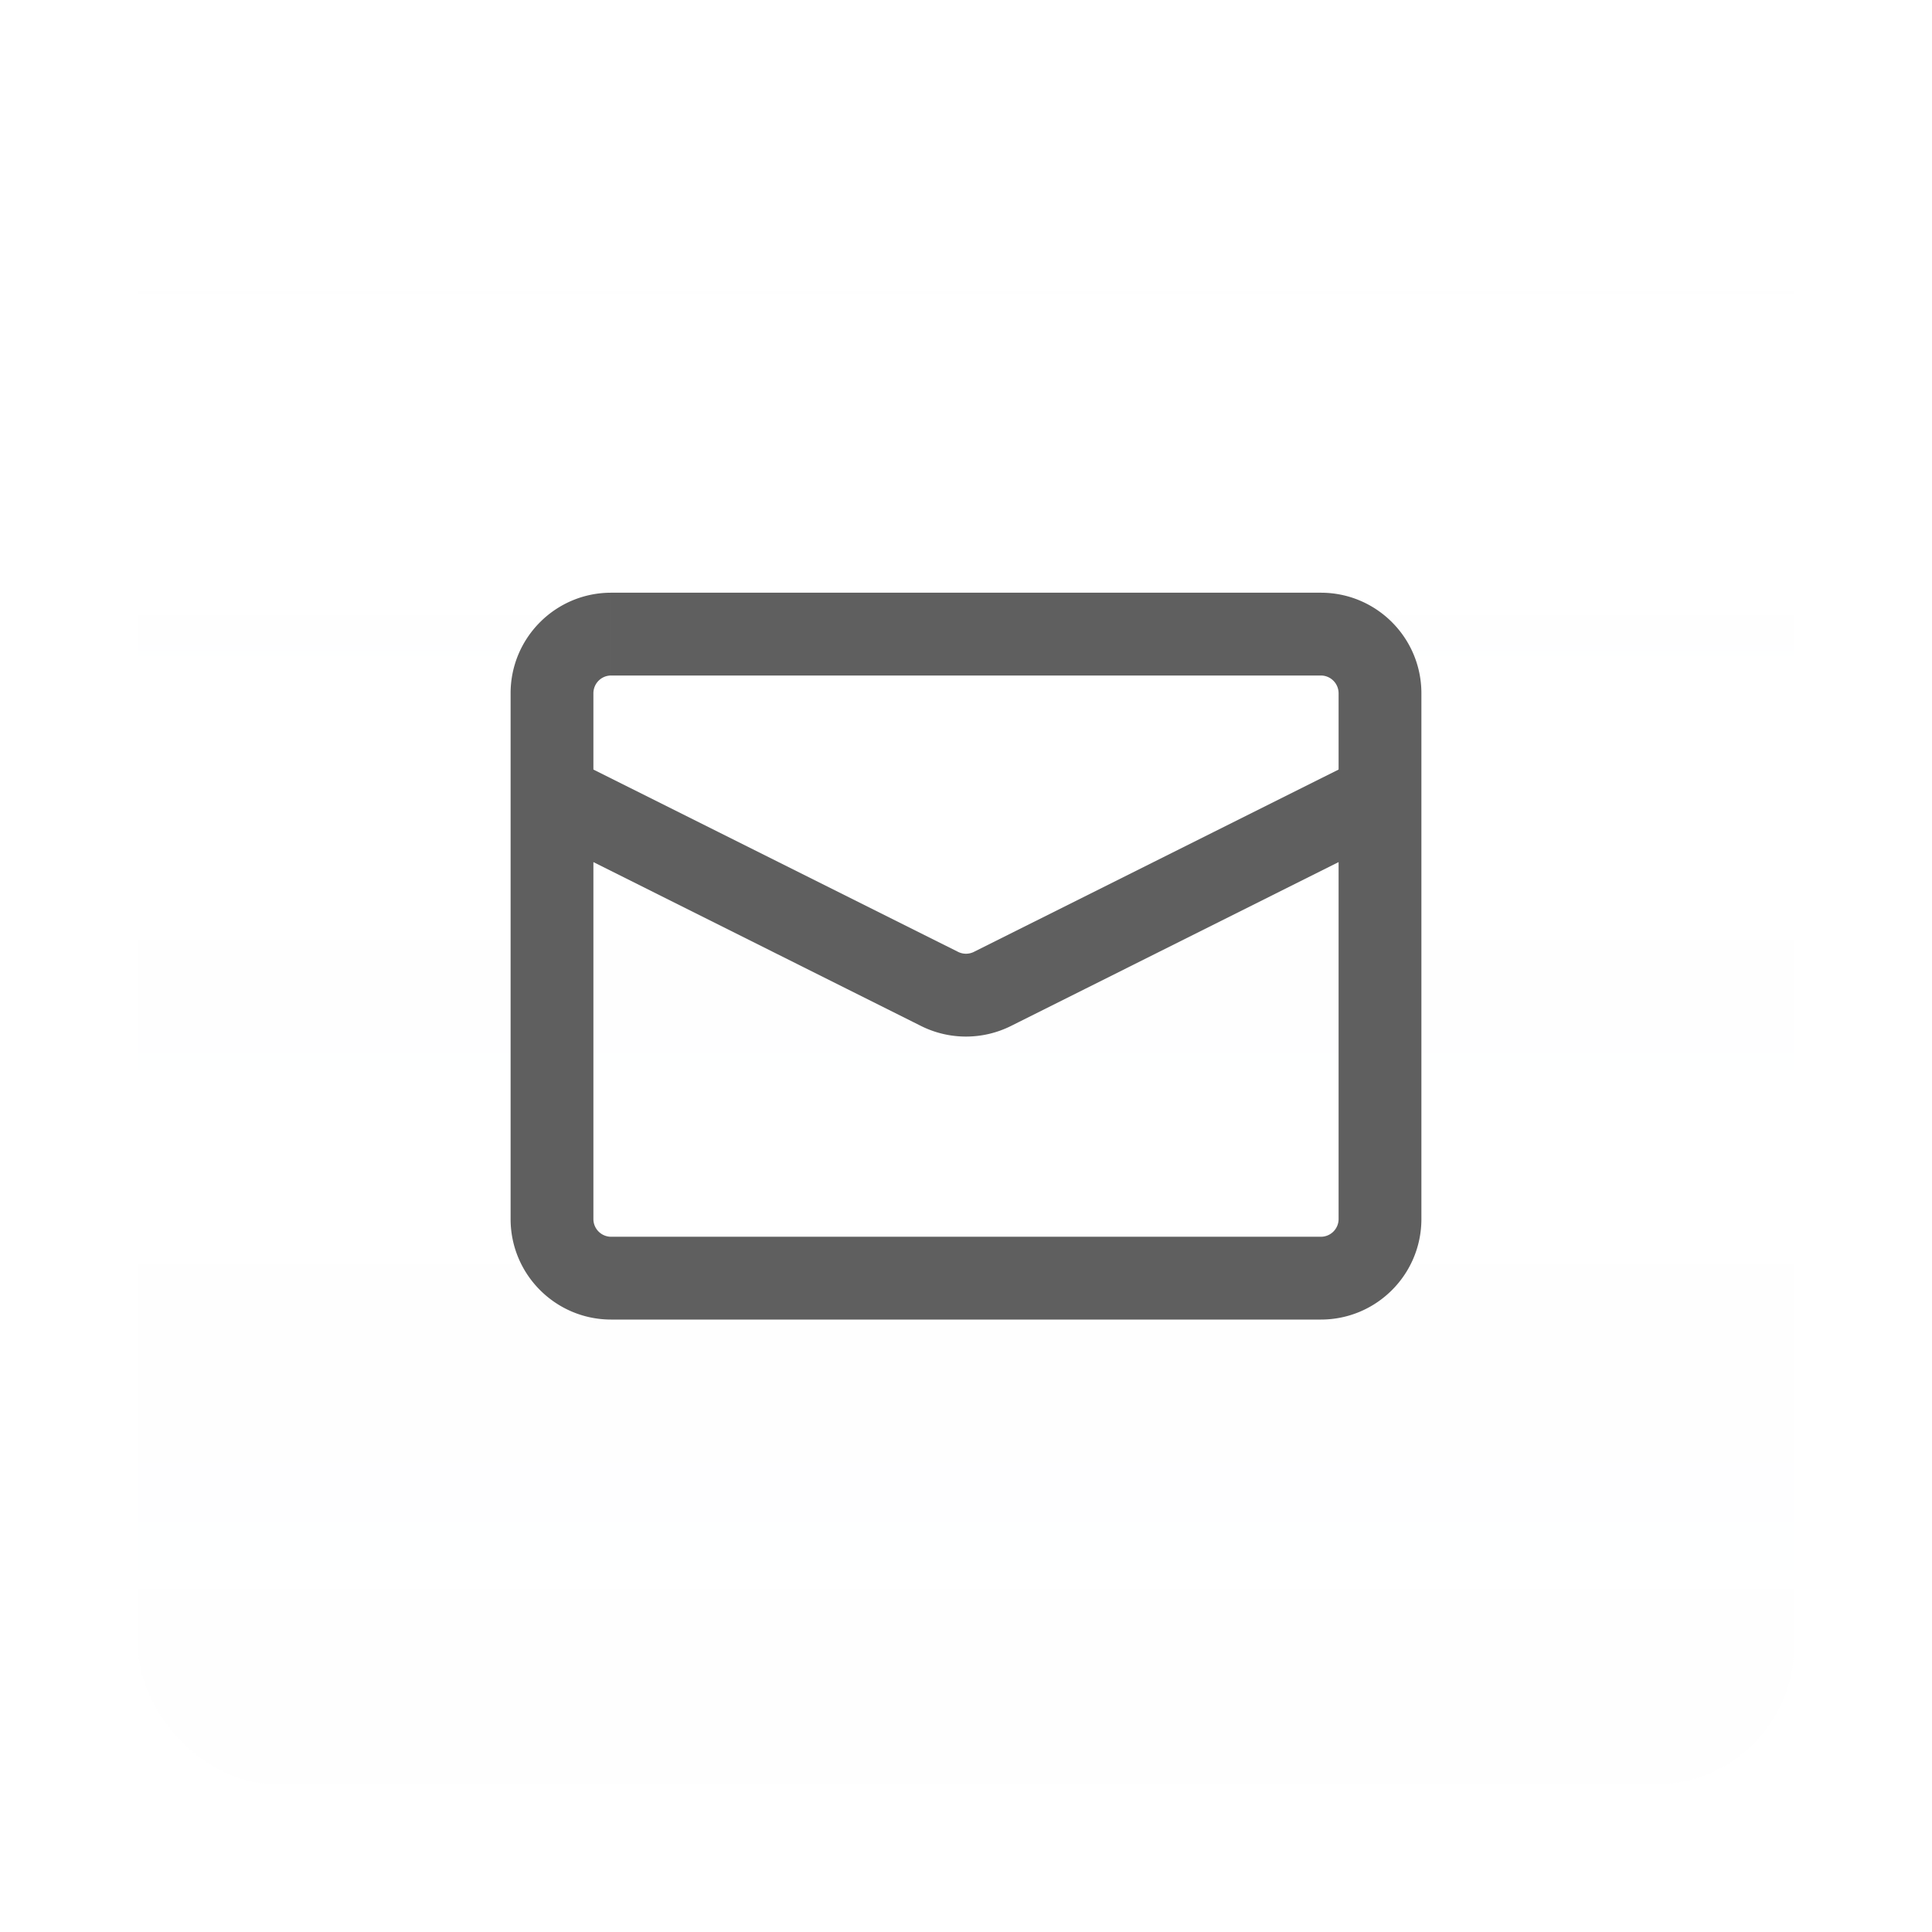 <svg width="28" height="28" fill="none" xmlns="http://www.w3.org/2000/svg"><g filter="url(#filter0_dd_4075_12522)"><rect x="2" y="1" width="24" height="24" rx="2" fill="#fff"/><rect x="2" y="1" width="24" height="24" rx="2" fill="url(#paint0_linear_4075_12522)" fill-opacity=".02"/><path d="M14.383 13.475l-.268-.537.268.537zm-.766 0l-.269.537.269-.537zM19.4 9.191v7.619h1.2V9.19h-1.2zm-.257 7.876H8.857v1.2h10.286v-1.2zM8.6 16.81V9.19H7.4v7.62h1.2zm.257-7.877h10.286v-1.2H8.857v1.2zm10.875 1.197l-5.617 2.808.537 1.074 5.616-2.809-.536-1.073zm-5.847 2.808L8.268 10.13l-.536 1.073 5.616 2.809.537-1.074zM8.6 9.191c0-.143.115-.258.257-.258v-1.2c-.805 0-1.457.653-1.457 1.458h1.2zm.257 7.876a.257.257 0 01-.257-.257H7.4c0 .804.652 1.457 1.457 1.457v-1.2zM19.4 16.81a.257.257 0 01-.257.257v1.2c.805 0 1.457-.653 1.457-1.457h-1.2zm-5.285-3.872a.257.257 0 01-.23 0l-.537 1.074c.41.205.893.205 1.304 0l-.537-1.074zM20.6 9.191c0-.805-.652-1.458-1.457-1.458v1.2c.142 0 .257.116.257.258h1.2z" fill="#5F5F5F"/></g><defs><linearGradient id="paint0_linear_4075_12522" x1="14" y1="1" x2="14" y2="25" gradientUnits="userSpaceOnUse"><stop stop-color="#fff" stop-opacity="0"/><stop offset="1" stop-color="#C1C7D0"/></linearGradient><filter id="filter0_dd_4075_12522" x=".286" y=".143" width="27.429" height="27.429" filterUnits="userSpaceOnUse" color-interpolation-filters="sRGB"><feFlood flood-opacity="0" result="BackgroundImageFix"/><feColorMatrix in="SourceAlpha" values="0 0 0 0 0 0 0 0 0 0 0 0 0 0 0 0 0 0 127 0" result="hardAlpha"/><feMorphology radius=".857" operator="dilate" in="SourceAlpha" result="effect1_dropShadow_4075_12522"/><feOffset/><feComposite in2="hardAlpha" operator="out"/><feColorMatrix values="0 0 0 0 0.129 0 0 0 0 0.129 0 0 0 0 0.129 0 0 0 0.08 0"/><feBlend in2="BackgroundImageFix" result="effect1_dropShadow_4075_12522"/><feColorMatrix in="SourceAlpha" values="0 0 0 0 0 0 0 0 0 0 0 0 0 0 0 0 0 0 127 0" result="hardAlpha"/><feOffset dy=".857"/><feGaussianBlur stdDeviation=".857"/><feComposite in2="hardAlpha" operator="out"/><feColorMatrix values="0 0 0 0 0.643 0 0 0 0 0.673 0 0 0 0 0.725 0 0 0 0.24 0"/><feBlend in2="effect1_dropShadow_4075_12522" result="effect2_dropShadow_4075_12522"/><feBlend in="SourceGraphic" in2="effect2_dropShadow_4075_12522" result="shape"/></filter></defs></svg>
